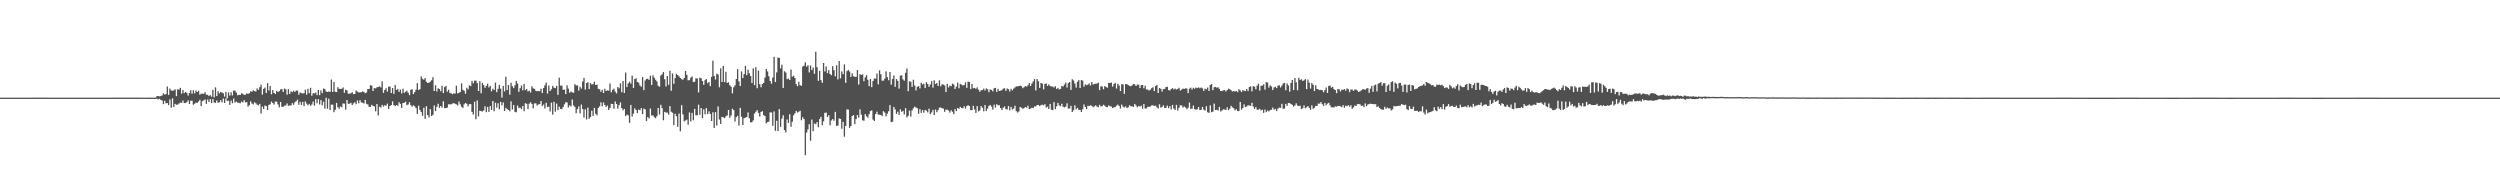 <svg xmlns="http://www.w3.org/2000/svg" width="1920" height="150"><path fill="#4f4f4f" d="M0 74.986h1v1H0zM1 74.989h1v1H1zM2 74.989h1v1H2zM3 74.989h1v1H3zM4 74.989h1v1H4zM5 74.989h1v1H5zM6 74.989h1v1H6zM7 74.986h1v1H7zM8 74.993h1v1H8zM9 74.993h1v1H9zM10 74.998h1v1H10zM11 75h1v1H11zM12 75.002h1v1H12zM13 75.005h1v1H13zM14 74.998h1v1H14zM15 74.998h1v1H15zM16 75h1v1H16zM17 74.993h1v1H17zM18 74.998h1v1H18zM19 75h1v1H19zM20 74.995h1v1H20zM21 74.989h1v1H21zM22 74.986h1v1H22zM23 74.986h1v1H23zM24 74.977h1v1H24zM25 74.975h1v1H25zM26 74.975h1v1H26zM27 74.973h1v1H27zM28 74.966h1v1H28zM29 74.963h1v1H29zM30 74.963h1v1H30zM31 74.963h1v1H31zM32 74.963h1v1H32zM33 74.968h1v1H33zM34 74.982h1v1H34zM35 74.984h1v1H35zM36 74.982h1v1H36zM37 74.989h1v1H37zM38 74.993h1v1H38zM39 74.991h1v1H39zM40 74.991h1v1H40zM41 75h1v1H41zM42 75.002h1v1H42zM43 75h1v1H43zM44 75.002h1v1H44zM45 75.005h1v1H45zM46 74.998h1v1H46zM47 74.998h1v1H47zM48 75h1v1H48zM49 74.998h1v1H49zM50 74.993h1v1H50zM51 74.993h1v1H51zM52 74.993h1v1H52zM53 74.989h1v1H53zM54 74.989h1v1H54zM55 74.991h1v1H55zM56 74.993h1v1H56zM57 74.989h1v1H57zM58 74.991h1v1H58zM59 74.993h1v1H59zM60 74.993h1v1H60zM61 74.991h1v1H61zM62 74.998h1v1H62zM63 75h1v1H63zM64 74.993h1v1H64zM65 74.993h1v1H65zM66 74.995h1v1H66zM67 74.991h1v1H67zM68 74.989h1v1H68zM69 74.989h1v1H69zM70 74.995h1v1H70zM71 74.991h1v1H71zM72 74.989h1v1H72zM73 74.993h1v1H73zM74 74.989h1v1H74zM75 74.986h1v1H75zM76 74.986h1v1H76zM77 74.986h1v1H77zM78 74.989h1v1H78zM79 74.989h1v1H79zM80 74.995h1v1H80zM81 74.998h1v1H81zM82 74.998h1v1H82zM83 74.995h1v1H83zM84 74.995h1v1H84zM85 74.991h1v1H85zM86 74.984h1v1H86zM87 74.982h1v1H87zM88 74.982h1v1H88zM89 74.975h1v1H89zM90 74.97h1v1H90zM91 74.97h1v1H91zM92 74.97h1v1H92zM93 74.963h1v1H93zM94 74.959h1v1H94zM95 74.961h1v1H95zM96 74.957h1v1H96zM97 74.959h1v1H97zM98 74.959h1v1H98zM99 74.963h1v1H99zM100 74.959h1v1H100zM101 74.959h1v1H101zM102 74.966h1v1H102zM103 74.97h1v1H103zM104 74.97h1v1H104zM105 74.973h1v1H105zM106 74.979h1v1H106zM107 74.982h1v1H107zM108 74.984h1v1H108zM109 74.993h1v1H109zM110 75.005h1v1H110zM111 75.005h1v1H111zM112 75.005h1v1H112zM113 75.009h1v1H113zM114 74.977h1v1H114zM115 74.97h1v1H115zM116 74.984h1v1H116zM117 75.002h1v1H117zM118 75.014h1v1H118zM119 75.023h1v1H119zM120 73.83h1v1.95H120zM121 73.666h1v2.719H121zM122 74.016h1v1.854H122zM123 73.757h1v2.987H123zM124 73.338h1v3.896H124zM125 71.674h1v8.297H125zM126 72.59h1v4.832H126zM127 72.258h1v7.16H127zM128 66.422h1v12.678H128zM129 72.89h1v7.842H129zM130 68.028h1v8.357H130zM131 69.408h1v13.262H131zM132 69.733h1v5.74H132zM133 69.372h1v12.728H133zM134 68.594h1v11.186H134zM135 73.819h1v6.615H135zM136 68.543h1v11.801H136zM137 68.822h1v10.677H137zM138 67.442h1v11.339H138zM139 71.864h1v7.162H139zM140 69.136h1v8.089H140zM141 71.514h1v7.716H141zM142 70.578h1v8.469H142zM143 71.31h1v7.201H143zM144 73.4h1v3.655H144zM145 71.455h1v8.439H145zM146 69.315h1v8.082H146zM147 71.992h1v5.315H147zM148 69.351h1v11.089H148zM149 71.661h1v8.006H149zM150 69.587h1v9.217H150zM151 70.656h1v8.368H151zM152 69.743h1v8.292H152zM153 72.723h1v3.969H153zM154 71.878h1v9.583H154zM155 71.949h1v5.759H155zM156 72.052h1v5.072H156zM157 70.839h1v5.518H157zM158 72.768h1v6.979H158zM159 72.746h1v3.68H159zM160 73.771h1v4.543H160zM161 73.034h1v3.159H161zM162 74.263h1v4.875H162zM163 68.941h1v7.141H163zM164 74.744h1v3.974H164zM165 67.133h1v11.907H165zM166 73.801h1v3.344H166zM167 70.038h1v8.888H167zM168 71.711h1v6.825H168zM169 70.69h1v6.276H169zM170 71.04h1v7.626H170zM171 71.679h1v4.005H171zM172 74.192h1v4.9H172zM173 70.605h1v4.962H173zM174 75.499h1v1.991H174zM175 71.033h1v6.31H175zM176 73.414h1v7.109H176zM177 70.898h1v6.354H177zM178 73.279h1v6.017H178zM179 69.509h1v6.182H179zM180 69.608h1v9.176H180zM181 71.1h1v6.878H181zM182 73.199h1v5.631H182zM183 72.736h1v6.152H183zM184 72.952h1v6.432H184zM185 71.594h1v6.411H185zM186 72.091h1v6.585H186zM187 72.929h1v3.983H187zM188 72.691h1v5.951H188zM189 71.729h1v6.709H189zM190 72.038h1v9.789H190zM191 71.647h1v9.149H191zM192 70.173h1v7.654H192zM193 70.39h1v9.133H193zM194 69.299h1v10.888H194zM195 70.013h1v8.512H195zM196 70.324h1v9.052H196zM197 67.884h1v12.486H197zM198 69.065h1v11.923H198zM199 66.957h1v12.79H199zM200 65.021h1v22.174H200zM201 72.638h1v9.206H201zM202 68.269h1v15.388H202zM203 67.275h1v13.749H203zM204 71.416h1v10.114H204zM205 63.869h1v20.552H205zM206 69.466h1v11.174H206zM207 66.096h1v13.941H207zM208 72.43h1v5.589H208zM209 69.159h1v10.007H209zM210 71.432h1v8.867H210zM211 72.178h1v5.862H211zM212 69.738h1v8.304H212zM213 70.644h1v9.581H213zM214 69.967h1v12.527H214zM215 68.653h1v9.693H215zM216 68.472h1v13.573H216zM217 70.605h1v11.465H217zM218 67.992h1v13.147H218zM219 68.665h1v12.266H219zM220 72.707h1v6.738H220zM221 68.523h1v12.664H221zM222 72.15h1v8.922H222zM223 70.097h1v10.95H223zM224 70.802h1v8.4H224zM225 69.626h1v10.867H225zM226 70.658h1v7.86H226zM227 69.546h1v8.102H227zM228 69.559h1v6.986H228zM229 72.704h1v7.791H229zM230 70.944h1v7.217H230zM231 71.548h1v9.039H231zM232 71.855h1v6.358H232zM233 71.532h1v9.902H233zM234 68.868h1v9.011H234zM235 72.652h1v6.938H235zM236 68.198h1v12.634H236zM237 71.571h1v8.242H237zM238 67.445h1v13.777H238zM239 73.528h1v6.745H239zM240 71.587h1v6.432H240zM241 71.793h1v9.348H241zM242 70.999h1v5.145H242zM243 73.061h1v6.251H243zM244 69.104h1v6.992H244zM245 73.075h1v7.13H245zM246 69.429h1v7.42H246zM247 71.51h1v9.371H247zM248 67.955h1v10.185H248zM249 68.459h1v15.017H249zM250 70.239h1v4.825H250zM251 70.658h1v12.841H251zM252 70.251h1v5.585H252zM253 70.564h1v13.9H253zM254 61.079h1v19.249H254zM255 70.626h1v9.739H255zM256 62.913h1v23.268H256zM257 70.518h1v13.832H257zM258 70.686h1v8.37H258zM259 66.953h1v15.381H259zM260 68.237h1v15.299H260zM261 68.317h1v13.474H261zM262 68.166h1v14.246H262zM263 67.181h1v12.261H263zM264 71.272h1v8.359H264zM265 68.891h1v15.333H265zM266 69.397h1v7.418H266zM267 71.944h1v7.771H267zM268 71.954h1v7.718H268zM269 71.606h1v7.356H269zM270 70.763h1v9.938H270zM271 72.219h1v7.214H271zM272 72.217h1v6.324H272zM273 69.509h1v10.453H273zM274 70.338h1v6.844H274zM275 71.013h1v8.366H275zM276 70.924h1v5.976H276zM277 70.914h1v7.732H277zM278 70.198h1v8.746H278zM279 70.66h1v8.835H279zM280 71.624h1v5.088H280zM281 71.027h1v8.705H281zM282 68.39h1v11.838H282zM283 68.317h1v13.779H283zM284 65.488h1v16.583H284zM285 65.744h1v14.797H285zM286 69.864h1v11.435H286zM287 67.637h1v14.118H287zM288 67.875h1v17.615H288zM289 67.019h1v12.861H289zM290 66.747h1v21.895H290zM291 66.3h1v15.642H291zM292 67.113h1v15.477H292zM293 62.482h1v18.102H293zM294 71.345h1v10.533H294zM295 69.09h1v11.76H295zM296 67.731h1v13.438H296zM297 70.372h1v9.21H297zM298 66.682h1v16.958H298zM299 66.426h1v14.967H299zM300 71.494h1v9.19H300zM301 67.575h1v10.284H301zM302 72.105h1v8.707H302zM303 65.341h1v16.178H303zM304 69.12h1v11.552H304zM305 68.358h1v12.918H305zM306 70.569h1v7.97H306zM307 68.793h1v10.968H307zM308 71.711h1v11.17H308zM309 68.12h1v10.97H309zM310 71.345h1v7.565H310zM311 70.482h1v7.62H311zM312 69.61h1v11.206H312zM313 71.194h1v9.02H313zM314 73.05h1v5.452H314zM315 68.912h1v11.891H315zM316 68.6h1v13.394H316zM317 72.288h1v8.599H317zM318 70.736h1v10.922H318zM319 68.859h1v14.145H319zM320 63.89h1v23.557H320zM321 69.173h1v11.987H321zM322 68.47h1v15.935H322zM323 58.699h1v27.292H323zM324 60.487h1v28.46H324zM325 61.242h1v21.522H325zM326 59.944h1v31.275H326zM327 62.805h1v18.828H327zM328 63.76h1v24.681H328zM329 63.471h1v26.738H329zM330 62.695h1v21.142H330zM331 61.636h1v27.432H331zM332 59.301h1v28.862H332zM333 69.91h1v11.094H333zM334 65.476h1v19.812H334zM335 70.223h1v11.815H335zM336 67.765h1v11.9H336zM337 68.346h1v14.454H337zM338 70.017h1v11.412H338zM339 65.824h1v16.812H339zM340 71.491h1v6.331H340zM341 66.909h1v16.116H341zM342 66h1v17.011H342zM343 70.383h1v12.321H343zM344 68.855h1v11.202H344zM345 71.331h1v8.819H345zM346 71.693h1v8.425H346zM347 72.322h1v7.219H347zM348 71.658h1v7.51H348zM349 71.901h1v7.835H349zM350 65.813h1v14.372H350zM351 71.722h1v9.325H351zM352 71.329h1v6.629H352zM353 70.644h1v9.496H353zM354 63.984h1v17.972H354zM355 68.978h1v13.898H355zM356 69.731h1v10.38H356zM357 71.981h1v7.107H357zM358 67.369h1v12.325H358zM359 68.681h1v13.012H359zM360 65.467h1v14.562H360zM361 66.142h1v13.799H361zM362 62.121h1v23.868H362zM363 63.936h1v24.072H363zM364 61.887h1v16.264H364zM365 61.926h1v29.654H365zM366 63.805h1v13.335H366zM367 69.912h1v19.474H367zM368 62.382h1v22.639H368zM369 71.638h1v13.736H369zM370 63.625h1v22.032H370zM371 65.327h1v19.524H371zM372 67.445h1v14.223H372zM373 65.936h1v20.215H373zM374 64.314h1v17.835H374zM375 67.106h1v18.858H375zM376 65.987h1v15.484H376zM377 70.09h1v14.363H377zM378 68.083h1v9.487H378zM379 69.058h1v16.393H379zM380 63.451h1v15.424H380zM381 70.768h1v11.895H381zM382 68.269h1v11.019H382zM383 65.11h1v18.746H383zM384 68.065h1v10.149H384zM385 74.938h1v6.015H385zM386 65.964h1v12.753H386zM387 70.219h1v15.033H387zM388 58.921h1v23.918H388zM389 69.161h1v14.656H389zM390 65.213h1v19.265H390zM391 72.716h1v12.781H391zM392 63.531h1v14.367H392zM393 66.222h1v17.924H393zM394 67.671h1v13.037H394zM395 65.607h1v20.236H395zM396 62.084h1v24.205H396zM397 64.105h1v16.992H397zM398 70.544h1v12.321H398zM399 67.756h1v14.949H399zM400 65.634h1v18.18H400zM401 69.305h1v12.119H401zM402 64.446h1v20.98H402zM403 69.239h1v10.027H403zM404 68.317h1v11.44H404zM405 70.251h1v13.566H405zM406 69.61h1v9.989H406zM407 71.052h1v7.505H407zM408 66.257h1v13.575H408zM409 67.82h1v15.372H409zM410 68.259h1v11.213H410zM411 69.676h1v9.657H411zM412 70.081h1v10.95H412zM413 69.866h1v10.341H413zM414 70.168h1v9.755H414zM415 68.172h1v9.382H415zM416 71.452h1v10.014H416zM417 67.637h1v12.63H417zM418 65.513h1v17.81H418zM419 63.448h1v15.489H419zM420 71.894h1v10.268H420zM421 65.714h1v16.084H421zM422 69.903h1v15.725H422zM423 68.555h1v10.295H423zM424 65.968h1v22.035H424zM425 67.378h1v10.79H425zM426 67.671h1v18.116H426zM427 65.877h1v13.674H427zM428 72.837h1v11.726H428zM429 59.658h1v22.282H429zM430 65.774h1v17.901H430zM431 65.701h1v18.185H431zM432 68.928h1v13.314H432zM433 68.809h1v11.382H433zM434 72.224h1v6.301H434zM435 65.511h1v13.177H435zM436 68.067h1v14.468H436zM437 71.237h1v9.611H437zM438 70.221h1v11.524H438zM439 70.981h1v5.404H439zM440 71.201h1v9.803H440zM441 64.616h1v17.468H441zM442 65.657h1v21.337H442zM443 65.561h1v18.24H443zM444 69.557h1v12.147H444zM445 66.676h1v20.394H445zM446 68.028h1v12.309H446zM447 62.606h1v21.163H447zM448 59.857h1v30.442H448zM449 68.779h1v15.214H449zM450 63.785h1v27.954H450zM451 63.119h1v19.499H451zM452 68.404h1v22.818H452zM453 63.771h1v26.146H453zM454 64.856h1v20.201H454zM455 64.622h1v24.422H455zM456 62.716h1v20.13H456zM457 65.282h1v22.094H457zM458 64.936h1v23.699H458zM459 68.25h1v14.667H459zM460 68.589h1v13.111H460zM461 70.432h1v8.139H461zM462 68.969h1v12.719H462zM463 71.42h1v7.292H463zM464 68.218h1v12.399H464zM465 69.873h1v12.227H465zM466 69.356h1v11.682H466zM467 69.61h1v14.862H467zM468 64.085h1v18.798H468zM469 70.848h1v8.885H469zM470 68.946h1v10.909H470zM471 68.063h1v15.436H471zM472 70.358h1v7.553H472zM473 71.725h1v8.169H473zM474 66.811h1v16.629H474zM475 67.843h1v12.9H475zM476 63.991h1v14.678H476zM477 70.825h1v12.22H477zM478 62.173h1v22.495H478zM479 71.448h1v12.225H479zM480 55.696h1v33.422H480zM481 66.893h1v21.096H481zM482 64.11h1v24.459H482zM483 62.766h1v31.605H483zM484 64.204h1v16.379H484zM485 58.113h1v31.403H485zM486 67.527h1v19.721H486zM487 60.69h1v22.486H487zM488 60.12h1v24.381H488zM489 62.981h1v23.85H489zM490 63.522h1v20.636H490zM491 65.593h1v19.073H491zM492 66.632h1v16.416H492zM493 59.184h1v28.455H493zM494 69.244h1v14.152H494zM495 61.777h1v22.252H495zM496 60.651h1v32.31H496zM497 60.443h1v29.446H497zM498 61.34h1v29.659H498zM499 58.111h1v25.232H499zM500 65.213h1v23.513H500zM501 57.832h1v30.776H501zM502 59.644h1v30.38H502zM503 61.226h1v29.533H503zM504 62.514h1v26.722H504zM505 65.842h1v17.059H505zM506 66.628h1v21.337H506zM507 58.063h1v22.442H507zM508 56.989h1v26.088H508zM509 55.234h1v37.123H509zM510 60.805h1v25.127H510zM511 66.389h1v20.064H511zM512 58.351h1v28.148H512zM513 65.142h1v22.925H513zM514 54.293h1v27.23H514zM515 69.697h1v16.1H515zM516 56.433h1v30.14H516zM517 64.348h1v31.685H517zM518 59.937h1v27.478H518zM519 56.662h1v32.602H519zM520 57.639h1v39.725H520zM521 58.678h1v28.553H521zM522 59.846h1v40.948H522zM523 60.752h1v19.968H523zM524 61.29h1v26.558H524zM525 59.862h1v33.307H525zM526 54.549h1v37.981H526zM527 57.516h1v34.324H527zM528 61.695h1v34.093H528zM529 61.56h1v24.807H529zM530 59.692h1v33.614H530zM531 58.701h1v28.009H531zM532 63.02h1v29.339H532zM533 62.741h1v20.861H533zM534 60.157h1v28.412H534zM535 60.276h1v28.295H535zM536 70.974h1v9.421H536zM537 59.69h1v28.482H537zM538 60.093h1v22.836H538zM539 62.219h1v28.489H539zM540 65.142h1v18.819H540zM541 61.594h1v26.212H541zM542 60.727h1v22.266H542zM543 63.872h1v23.749H543zM544 62.888h1v22.609H544zM545 66.151h1v21.353H545zM546 59.035h1v33.868H546zM547 46.612h1v39.627H547zM548 58.376h1v39.895H548zM549 61.1h1v24.994H549zM550 56.589h1v39.783H550zM551 57.239h1v24.481H551zM552 67.012h1v24.779H552zM553 52.471h1v42.71H553zM554 62.97h1v26.841H554zM555 50.679h1v39.407H555zM556 63.087h1v27.629H556zM557 55.161h1v34.25H557zM558 63.666h1v24.962H558zM559 63.24h1v21.227H559zM560 65.506h1v24.917H560zM561 66.584h1v22.09H561zM562 71.658h1v11.838H562zM563 67.007h1v17.567H563zM564 65.559h1v27.787H564zM565 60.69h1v29.341H565zM566 53.114h1v35.83H566zM567 62.501h1v33.9H567zM568 66.087h1v16.766H568zM569 54.838h1v34.765H569zM570 59.944h1v36.038H570zM571 56.905h1v33.939H571zM572 50.569h1v39.792H572zM573 57.724h1v32.133H573zM574 53.501h1v32.865H574zM575 56.287h1v34.571H575zM576 58.395h1v35.596H576zM577 63.67h1v30.199H577zM578 52.478h1v39.968H578zM579 65.364h1v21.886H579zM580 51.588h1v34.216H580zM581 67.765h1v16.798H581zM582 54.227h1v32.488H582zM583 64.659h1v24.88H583zM584 67.019h1v18.929H584zM585 64.487h1v20.913H585zM586 63.631h1v24.795H586zM587 59.61h1v29.549H587zM588 52.975h1v41.742H588zM589 54.815h1v38.913H589zM590 58.564h1v34.82H590zM591 62.224h1v23.973H591zM592 64.254h1v22.174H592zM593 59.596h1v37.031H593zM594 43.616h1v41.931H594zM595 62.977h1v37.471H595zM596 55.602h1v37.182H596zM597 44.197h1v56.409H597zM598 44.515h1v39.297H598zM599 52.512h1v44.894H599zM600 49.677h1v41.43H600zM601 67.536h1v20.998H601zM602 54.753h1v45.15H602zM603 55.687h1v45.997H603zM604 60.837h1v30.886H604zM605 60.287h1v34.07H605zM606 61.441h1v26.274H606zM607 53.391h1v44.008H607zM608 58.903h1v34.564H608zM609 58.138h1v30.462H609zM610 59.91h1v27.171H610zM611 64.538h1v20.584H611zM612 66.204h1v20.279H612zM613 62.764h1v23.028H613zM614 65.456h1v19.565H614zM615 65.927h1v26.448H615zM616 51.086h1v38.961H616zM617 50.533h1v40.936H617zM618 47.868h1v71.337H618zM619 51.18h1v50.662H619zM620 50.075h1v49.288H620zM621 55.607h1v39.799H621zM622 50.281h1v57.796H622zM623 53.838h1v37.983H623zM624 51.931h1v48.835H624zM625 56.687h1v38.13H625zM626 39.743h1v55.715H626zM627 51.624h1v42.117H627zM628 62.048h1v35.651H628zM629 54.394h1v37.086H629zM630 61.553h1v28.206H630zM631 63.586h1v32.632H631zM632 48.37h1v44.85H632zM633 54.888h1v31.79H633zM634 51.036h1v35.413H634zM635 56.156h1v33.671H635zM636 53.87h1v34.6H636zM637 56.85h1v39.421H637zM638 57.786h1v34.71H638zM639 50.858h1v40.561H639zM640 53.879h1v38.883H640zM641 58.624h1v27.311H641zM642 50.139h1v46.487H642zM643 60.976h1v35.519H643zM644 46.916h1v44.008H644zM645 60.191h1v31.17H645zM646 54.865h1v44.003H646zM647 56.996h1v36.576H647zM648 49.471h1v55.518H648zM649 63.609h1v33.037H649zM650 54.698h1v29.331H650zM651 53.716h1v30.458H651zM652 54.966h1v43.166H652zM653 59.072h1v37.716H653zM654 56.344h1v32.742H654zM655 58.523h1v29.835H655zM656 59.058h1v36.352H656zM657 59.015h1v32.451H657zM658 53.764h1v34.628H658zM659 64.991h1v25.319H659zM660 56.969h1v27.047H660zM661 57.603h1v30.476H661zM662 57.088h1v35.322H662zM663 62.373h1v30.341H663zM664 59.386h1v28.205H664zM665 57.758h1v31.566H665zM666 61.306h1v29.082H666zM667 66.167h1v21.465H667zM668 60.603h1v24.642H668zM669 66.941h1v17.723H669zM670 62.187h1v29.689H670zM671 60.306h1v32.566H671zM672 60.404h1v27.127H672zM673 56.486h1v29.256H673zM674 64.79h1v23.195H674zM675 54.039h1v34.095H675zM676 56.998h1v31.257H676zM677 61.97h1v27.244H677zM678 61.974h1v23.403H678zM679 60.397h1v26.059H679zM680 54.787h1v34.566H680zM681 59.301h1v28.009H681zM682 61.661h1v23.813H682zM683 55.307h1v25.452H683zM684 65.012h1v28.771H684zM685 60.729h1v32.689H685zM686 57.896h1v24.204H686zM687 66.669h1v17.333H687zM688 60.727h1v26.777H688zM689 62.153h1v23.678H689zM690 68.035h1v20.22H690zM691 58.07h1v25.946H691zM692 57.861h1v28.052H692zM693 60.967h1v24.166H693zM694 61.94h1v25.969H694zM695 55.925h1v27.166H695zM696 52.59h1v37.583H696zM697 70.026h1v18.911H697zM698 62.462h1v22.431H698zM699 62.807h1v26.757H699zM700 66.756h1v18.043H700zM701 61.249h1v21.911H701zM702 65.623h1v16.281H702zM703 69.429h1v13.095H703zM704 66.726h1v16.429H704zM705 66.124h1v21.286H705zM706 67.875h1v15.928H706zM707 63.615h1v23.101H707zM708 64.861h1v19.707H708zM709 64.27h1v22.3H709zM710 67.657h1v16.793H710zM711 63.08h1v21.959H711zM712 64.508h1v21.799H712zM713 66.662h1v16.816H713zM714 64.867h1v22.788H714zM715 62.322h1v24.07H715zM716 67.28h1v17.084H716zM717 61.713h1v26.674H717zM718 64.538h1v19.602H718zM719 63.68h1v22.502H719zM720 66.023h1v18.508H720zM721 61.709h1v20.911H721zM722 66.296h1v16.283H722zM723 64.7h1v18.43H723zM724 64.959h1v18.505H724zM725 65.646h1v20.211H725zM726 70.699h1v13.536H726zM727 64.444h1v19.847H727zM728 67.163h1v17.741H728zM729 65.73h1v20.723H729zM730 66.218h1v18.494H730zM731 64.231h1v21.621H731zM732 64.874h1v22.815H732zM733 68.362h1v15.464H733zM734 66.52h1v18.81H734zM735 63.437h1v19.551H735zM736 67.779h1v15.784H736zM737 64.407h1v17.713H737zM738 65.037h1v18.006H738zM739 65.639h1v17.505H739zM740 65.346h1v16.242H740zM741 63.201h1v20.254H741zM742 67.435h1v14.056H742zM743 62.663h1v18.121H743zM744 62.961h1v18.569H744zM745 68.401h1v16.173H745zM746 64.51h1v20.071H746zM747 67.799h1v13.456H747zM748 67.465h1v16.615H748zM749 68.266h1v18.476H749zM750 67.074h1v14.367H750zM751 68.882h1v16.679H751zM752 70.477h1v14.363H752zM753 69.347h1v12.106H753zM754 69.177h1v13.619H754zM755 68.056h1v17.425H755zM756 69.502h1v11.138H756zM757 67.884h1v17.421H757zM758 68.564h1v14.8H758zM759 70.805h1v10.51H759zM760 68.651h1v11.927H760zM761 69.09h1v12.76H761zM762 70.182h1v13.996H762zM763 67.809h1v12.575H763zM764 67.493h1v15.086H764zM765 70.621h1v9.416H765zM766 68.227h1v12.673H766zM767 69.901h1v10.918H767zM768 69.624h1v13.312H768zM769 69.152h1v15.383H769zM770 68.033h1v14.633H770zM771 67.779h1v14.003H771zM772 69.756h1v14.017H772zM773 67.932h1v16.116H773zM774 68.484h1v12.916H774zM775 70.264h1v14.456H775zM776 68.202h1v13.912H776zM777 69.408h1v14.733H777zM778 68.063h1v15.356H778zM779 67.191h1v14.024H779zM780 66.305h1v19.068H780zM781 66.33h1v20.092H781zM782 66.046h1v19.547H782zM783 65.858h1v16.285H783zM784 66.17h1v16.645H784zM785 67.719h1v15.766H785zM786 66.971h1v16.072H786zM787 66.032h1v16.162H787zM788 66.584h1v16.132H788zM789 65.469h1v15.681H789zM790 63.808h1v19.959H790zM791 66.055h1v17.331H791zM792 64.133h1v18.553H792zM793 62.576h1v20.462H793zM794 60.759h1v21.012H794zM795 69.424h1v12.358H795zM796 60.679h1v19.97H796zM797 62.363h1v18.228H797zM798 67.554h1v14.028H798zM799 63.732h1v16.992H799zM800 64.254h1v16.132H800zM801 68.598h1v12.298H801zM802 64.517h1v15.525H802zM803 64.057h1v18.601H803zM804 66.069h1v15.834H804zM805 64.812h1v18.904H805zM806 65.982h1v13.85H806zM807 66.504h1v17.773H807zM808 66.433h1v18.167H808zM809 67.232h1v11.254H809zM810 66.195h1v17.67H810zM811 68.324h1v13.344H811zM812 67.493h1v11.524H812zM813 68.717h1v12.209H813zM814 68.179h1v13.458H814zM815 66.026h1v13.717H815zM816 66.515h1v15.447H816zM817 64.902h1v17.56H817zM818 63.451h1v18.448H818zM819 67.227h1v12.147H819zM820 63.858h1v19.542H820zM821 62.991h1v20.359H821zM822 68.999h1v12.243H822zM823 60.901h1v25.134H823zM824 61.777h1v22.98H824zM825 64.215h1v16.647H825zM826 67.3h1v16.606H826zM827 62.755h1v20.075H827zM828 61.503h1v22.815H828zM829 67.575h1v16.851H829zM830 61.512h1v24.486H830zM831 61.913h1v21.98H831zM832 66.55h1v13.69H832zM833 64.76h1v17.43H833zM834 65.417h1v18.421H834zM835 65.048h1v16.207H835zM836 64.062h1v17.327H836zM837 65.68h1v15.111H837zM838 62.97h1v18.352H838zM839 64.831h1v17.533H839zM840 64.593h1v17.098H840zM841 64.265h1v16.617H841zM842 64.167h1v17.695H842zM843 63.462h1v18.876H843zM844 69.234h1v11.279H844zM845 66.238h1v15.427H845zM846 66.415h1v15.125H846zM847 68.564h1v11.886H847zM848 66.096h1v15.12H848zM849 66.836h1v15.283H849zM850 67.451h1v14.802H850zM851 63.629h1v17.294H851zM852 63.76h1v17.876H852zM853 63.371h1v18.45H853zM854 66.525h1v16.468H854zM855 64.572h1v17.887H855zM856 63.595h1v18.654H856zM857 68.003h1v13.152H857zM858 64.293h1v16.059H858zM859 65.733h1v15.651H859zM860 69.864h1v13.42H860zM861 64.677h1v15.656H861zM862 64.835h1v17.077H862zM863 72.022h1v10.501H863zM864 64.538h1v17.182H864zM865 64.634h1v18.395H865zM866 65.311h1v17.018H866zM867 66.021h1v14.781H867zM868 66.209h1v15.402H868zM869 65.522h1v16.132H869zM870 64.501h1v17.551H870zM871 64.877h1v14.928H871zM872 66.053h1v14.999H872zM873 64.911h1v17.496H873zM874 65.03h1v16.365H874zM875 67.509h1v14.356H875zM876 65.396h1v15.747H876zM877 65.295h1v18.206H877zM878 67.813h1v12.048H878zM879 65.826h1v17.501H879zM880 68.655h1v14.617H880zM881 68.822h1v13.193H881zM882 69.509h1v12.497H882zM883 68.855h1v12.902H883zM884 67.738h1v13.232H884zM885 67.033h1v13.868H885zM886 69.997h1v11.415H886zM887 66.078h1v15.074H887zM888 65.208h1v17.203H888zM889 71.432h1v11.9H889zM890 67.6h1v12.545H890zM891 68.195h1v14.491H891zM892 70.285h1v11.824H892zM893 68.394h1v12.504H893zM894 68.269h1v14.626H894zM895 66.87h1v15.912H895zM896 66.607h1v14.504H896zM897 69.283h1v13.82H897zM898 69.489h1v11.991H898zM899 68.33h1v15.681H899zM900 67.673h1v12.907H900zM901 68.637h1v14.765H901zM902 67.996h1v16.411H902zM903 68.777h1v11.772H903zM904 68.278h1v16.645H904zM905 67.442h1v15.344H905zM906 69.587h1v11.277H906zM907 68.797h1v12.181H907zM908 68.024h1v14.617H908zM909 68.317h1v13.445H909zM910 67.783h1v14.813H910zM911 68.044h1v15.782H911zM912 71.468h1v11.284H912zM913 68.074h1v10.684H913zM914 67.346h1v16.196H914zM915 68.813h1v14.665H915zM916 67.403h1v13.658H916zM917 68.136h1v15.658H917zM918 67.2h1v17.029H918zM919 67.641h1v16.258H919zM920 67.078h1v15.042H920zM921 67.811h1v16.738H921zM922 67.156h1v17.231H922zM923 67.847h1v14.273H923zM924 69.814h1v14.381H924zM925 68.076h1v16.901H925zM926 68.566h1v13.046H926zM927 67.213h1v19.025H927zM928 69.823h1v16.839H928zM929 65.22h1v15.747H929zM930 64.639h1v21.529H930zM931 69.285h1v16.427H931zM932 67.037h1v12.518H932zM933 66.749h1v17.734H933zM934 67.403h1v16.887H934zM935 67.005h1v17.899H935zM936 68.239h1v13.88H936zM937 69.88h1v15.715H937zM938 69.93h1v14.903H938zM939 69.374h1v14.521H939zM940 69.225h1v14.823H940zM941 70.28h1v14.225H941zM942 69.173h1v13.255H942zM943 68.104h1v16.475H943zM944 68.504h1v14.937H944zM945 69.305h1v11.93H945zM946 70.315h1v12.131H946zM947 69.937h1v13.223H947zM948 70.313h1v14.399H948zM949 69.814h1v14.058H949zM950 70.8h1v14.562H950zM951 68.534h1v16.745H951zM952 69.438h1v8.83H952zM953 70.686h1v13.562H953zM954 69.186h1v13.74H954zM955 69.745h1v10.455H955zM956 69.994h1v12.184H956zM957 68.321h1v13.383H957zM958 70.01h1v10.854H958zM959 66.854h1v14.15H959zM960 66.323h1v14.976H960zM961 70.134h1v8.814H961zM962 66.261h1v15.571H962zM963 66.502h1v17.107H963zM964 68.566h1v13.715H964zM965 65.744h1v18.551H965zM966 64.277h1v19.924H966zM967 69.582h1v13.99H967zM968 65.9h1v18.954H968zM969 65.744h1v18.51H969zM970 64.693h1v21.998H970zM971 68.811h1v15.349H971zM972 63.025h1v23.078H972zM973 63.455h1v21.447H973zM974 67.296h1v18.311H974zM975 65.515h1v19.064H975zM976 66.412h1v17.865H976zM977 69.152h1v13.486H977zM978 67.156h1v17.128H978zM979 66.575h1v17.05H979zM980 67.687h1v17.631H980zM981 65.781h1v17.672H981zM982 65.499h1v17.164H982zM983 67.188h1v15.663H983zM984 65.73h1v14.01H984zM985 64.103h1v19.439H985zM986 63.666h1v19.712H986zM987 69.342h1v10.421H987zM988 64.046h1v17.283H988zM989 65.648h1v13.438H989zM990 70.342h1v8.883H990zM991 63.746h1v16.161H991zM992 61.462h1v19.064H992zM993 69.147h1v12.703H993zM994 59.912h1v21.163H994zM995 63.238h1v16.102H995zM996 69.303h1v11.806H996zM997 59.708h1v21.815H997zM998 61.414h1v19.762H998zM999 60.869h1v22.907H999zM1000 62.201h1v20.968H1000zM1001 61.654h1v19.295H1001zM1002 60.793h1v22.399H1002zM1003 68.465h1v13.98H1003zM1004 61.022h1v20.444H1004zM1005 63.467h1v19.387H1005zM1006 68.037h1v16.297H1006zM1007 63.783h1v17.226H1007zM1008 65.147h1v18.43H1008zM1009 69.923h1v12.829H1009zM1010 65.552h1v15.788H1010zM1011 68.362h1v13.001H1011zM1012 68.676h1v10.838H1012zM1013 69.209h1v10.412H1013zM1014 68.985h1v9.425H1014zM1015 69.315h1v10.698H1015zM1016 70.898h1v10.421H1016zM1017 69.273h1v9.78H1017zM1018 67.22h1v13.616H1018zM1019 71.354h1v8.286H1019zM1020 65.975h1v13.017H1020zM1021 65.705h1v15.186H1021zM1022 67.346h1v15.054H1022zM1023 66.689h1v15.8H1023zM1024 68.493h1v14.015H1024zM1025 69.141h1v12.589H1025zM1026 71.514h1v10.41H1026zM1027 68.413h1v12.955H1027zM1028 68.669h1v12.669H1028zM1029 70.228h1v11.412H1029zM1030 68.818h1v13.516H1030zM1031 69.079h1v11.678H1031zM1032 68.351h1v14.445H1032zM1033 69.667h1v11.543H1033zM1034 67.914h1v13.678H1034zM1035 68.557h1v12.188H1035zM1036 70.805h1v11.067H1036zM1037 68.818h1v12.01H1037zM1038 68.802h1v14.779H1038zM1039 69.841h1v12.687H1039zM1040 68.738h1v12.271H1040zM1041 68.74h1v12.639H1041zM1042 69.653h1v10.394H1042zM1043 70.649h1v9.181H1043zM1044 70.104h1v10.043H1044zM1045 69.386h1v11.925H1045zM1046 68.589h1v12.49H1046zM1047 68.447h1v13.825H1047zM1048 69.035h1v10.362H1048zM1049 67.976h1v13.642H1049zM1050 67.662h1v12.639H1050zM1051 71.278h1v8.65H1051zM1052 68.049h1v11.495H1052zM1053 65.971h1v13.893H1053zM1054 70.532h1v9.377H1054zM1055 65.54h1v14.463H1055zM1056 64.989h1v15.061H1056zM1057 70.175h1v11.991H1057zM1058 64.272h1v17.317H1058zM1059 63.847h1v19.123H1059zM1060 62.986h1v20.796H1060zM1061 65.781h1v18.505H1061zM1062 63.879h1v20.387H1062zM1063 63.892h1v18.155H1063zM1064 70.654h1v12.971H1064zM1065 65.861h1v16.699H1065zM1066 64.851h1v18.352H1066zM1067 69.667h1v13.532H1067zM1068 63.029h1v21.82H1068zM1069 62.393h1v21.641H1069zM1070 70.555h1v11.016H1070zM1071 63.448h1v18.089H1071zM1072 64.348h1v17.258H1072zM1073 67.866h1v13.532H1073zM1074 63.865h1v17.402H1074zM1075 63.661h1v17.427H1075zM1076 65.694h1v14.147H1076zM1077 70.583h1v9.84H1077zM1078 65.034h1v15.734H1078zM1079 64.904h1v15.468H1079zM1080 71.011h1v12.795H1080zM1081 65.293h1v19.341H1081zM1082 64.909h1v16.578H1082zM1083 69.843h1v13.793H1083zM1084 65.282h1v18.43H1084zM1085 65.746h1v16.157H1085zM1086 68.63h1v16.548H1086zM1087 68.193h1v16.947H1087zM1088 67.907h1v17.173H1088zM1089 66.792h1v19.27H1089zM1090 66.211h1v19.133H1090zM1091 65.936h1v19.613H1091zM1092 65.522h1v16.15H1092zM1093 64.442h1v22.016H1093zM1094 65.847h1v22.106H1094zM1095 62.954h1v21.211H1095zM1096 63.547h1v23.52H1096zM1097 64.021h1v22.257H1097zM1098 64.764h1v21.362H1098zM1099 65.549h1v20.126H1099zM1100 65.295h1v19.876H1100zM1101 66.474h1v15.834H1101zM1102 66.605h1v18.077H1102zM1103 64.966h1v20.492H1103zM1104 65.215h1v16.715H1104zM1105 65.034h1v18.503H1105zM1106 65.499h1v16.706H1106zM1107 65.053h1v18.83H1107zM1108 66.133h1v13.848H1108zM1109 67.653h1v16.455H1109zM1110 67.046h1v14.935H1110zM1111 67.287h1v14.241H1111zM1112 68.225h1v11.675H1112zM1113 65.179h1v16.683H1113zM1114 66.305h1v15.143H1114zM1115 67.818h1v13.371H1115zM1116 67.115h1v14.992H1116zM1117 68.099h1v14.058H1117zM1118 66.099h1v14.932H1118zM1119 64.682h1v18.249H1119zM1120 69.44h1v13.724H1120zM1121 65.712h1v14.694H1121zM1122 66.534h1v15.837H1122zM1123 67.026h1v15.145H1123zM1124 66.801h1v15.118H1124zM1125 65.192h1v16.493H1125zM1126 64.474h1v18.006H1126zM1127 69.212h1v11.524H1127zM1128 64.151h1v18.254H1128zM1129 64.499h1v17.171H1129zM1130 67.735h1v14.759H1130zM1131 65.282h1v14.47H1131zM1132 63.881h1v17.956H1132zM1133 69.125h1v11.955H1133zM1134 63.469h1v17.473H1134zM1135 63.526h1v16.846H1135zM1136 68.992h1v11.742H1136zM1137 65.154h1v13.591H1137zM1138 65.099h1v16.386H1138zM1139 65.346h1v15.452H1139zM1140 65.877h1v14.294H1140zM1141 66.048h1v14.232H1141zM1142 66.63h1v14.804H1142zM1143 70.118h1v11.131H1143zM1144 68.413h1v8.315H1144zM1145 70.532h1v9.316H1145zM1146 72.121h1v6.887H1146zM1147 70.253h1v6.333H1147zM1148 69.704h1v8.485H1148zM1149 73.286h1v4.429H1149zM1150 70.404h1v6.434H1150zM1151 69.601h1v10.268H1151zM1152 69.525h1v11.474H1152zM1153 70.624h1v8.622H1153zM1154 68.724h1v11.156H1154zM1155 67.545h1v14.179H1155zM1156 71.423h1v10.593H1156zM1157 67.062h1v13.417H1157zM1158 67.561h1v14.42H1158zM1159 69.553h1v13.003H1159zM1160 68.008h1v12.282H1160zM1161 68.188h1v15.409H1161zM1162 69.26h1v14.642H1162zM1163 67.207h1v11.714H1163zM1164 65.87h1v17.322H1164zM1165 69.273h1v13.806H1165zM1166 66.538h1v16.411H1166zM1167 67.481h1v15.562H1167zM1168 68.637h1v13.532H1168zM1169 69.653h1v13.358H1169zM1170 69.456h1v10.483H1170zM1171 67.641h1v13.557H1171zM1172 70.562h1v10.735H1172zM1173 67.561h1v13.387H1173zM1174 68.447h1v11.737H1174zM1175 70.736h1v10.428H1175zM1176 69.539h1v11.543H1176zM1177 70.713h1v9.773H1177zM1178 71.114h1v9.13H1178zM1179 70.827h1v9.824H1179zM1180 70.976h1v7.837H1180zM1181 71.384h1v7.734H1181zM1182 71.587h1v7.487H1182zM1183 70.846h1v7.736H1183zM1184 69.994h1v9.673H1184zM1185 69.216h1v11.316H1185zM1186 68.353h1v10.38H1186zM1187 68.367h1v13.227H1187zM1188 68.887h1v13.422H1188zM1189 68.861h1v10.611H1189zM1190 69.152h1v13.761H1190zM1191 68.2h1v15.157H1191zM1192 67.836h1v16.686H1192zM1193 67.266h1v17.379H1193zM1194 68.026h1v16.07H1194zM1195 69.196h1v14.081H1195zM1196 70.079h1v7.226H1196zM1197 68.438h1v15.036H1197zM1198 69.106h1v15.326H1198zM1199 67.424h1v10.449H1199zM1200 65.641h1v18.862H1200zM1201 69.328h1v14.312H1201zM1202 66.062h1v11.959H1202zM1203 66.785h1v15.88H1203zM1204 67.506h1v14.173H1204zM1205 68.763h1v9.384H1205zM1206 66.275h1v14.694H1206zM1207 66.401h1v13.401H1207zM1208 70.773h1v11.032H1208zM1209 66.204h1v14.99H1209zM1210 67.275h1v15.434H1210zM1211 70.287h1v12.097H1211zM1212 67.278h1v11.733H1212zM1213 66.932h1v14.001H1213zM1214 70.619h1v11.046H1214zM1215 66.403h1v12.847H1215zM1216 66.721h1v15.125H1216zM1217 66.623h1v14.96H1217zM1218 66.717h1v11.536H1218zM1219 66.378h1v14.324H1219zM1220 64.989h1v14.82H1220zM1221 71.379h1v8.727H1221zM1222 63.215h1v17.512H1222zM1223 63.153h1v17.594H1223zM1224 71.008h1v9.627H1224zM1225 63.322h1v17.265H1225zM1226 63.567h1v16.129H1226zM1227 70.287h1v11.044H1227zM1228 63.922h1v17.361H1228zM1229 64.362h1v16.262H1229zM1230 71.159h1v10.412H1230zM1231 65.105h1v15.635H1231zM1232 66.257h1v15.18H1232zM1233 67.488h1v13.859H1233zM1234 70.548h1v10.35H1234zM1235 68.378h1v12.889H1235zM1236 68.136h1v12.715H1236zM1237 71.313h1v9.018H1237zM1238 68.01h1v9.73H1238zM1239 68.52h1v12.596H1239zM1240 72.283h1v7.816H1240zM1241 70.72h1v5.372H1241zM1242 70.578h1v9.171H1242zM1243 73.302h1v5.434H1243zM1244 70.754h1v5.869H1244zM1245 70.773h1v8.888H1245zM1246 72.066h1v8.677H1246zM1247 72.013h1v5.667H1247zM1248 71.899h1v8.299H1248zM1249 72.121h1v7.32H1249zM1250 73.171h1v5.127H1250zM1251 72.636h1v5.177H1251zM1252 72.919h1v5.008H1252zM1253 72.771h1v5.189H1253zM1254 72.34h1v3.841H1254zM1255 71.828h1v5.967H1255zM1256 71.734h1v6.125H1256zM1257 72.157h1v5.331H1257zM1258 71.713h1v6.049H1258zM1259 71.695h1v5.589H1259zM1260 72.702h1v5.303H1260zM1261 71.935h1v4.234H1261zM1262 71.8h1v5.406H1262zM1263 72.301h1v4.376H1263zM1264 72.404h1v4.539H1264zM1265 72.437h1v4.717H1265zM1266 73.208h1v4.067H1266zM1267 71.951h1v5.129H1267zM1268 71.496h1v5.729H1268zM1269 71.697h1v5.651H1269zM1270 71.789h1v5.521H1270zM1271 72.098h1v4.871H1271zM1272 72.913h1v3.983H1272zM1273 73.453h1v2.9H1273zM1274 73.402h1v2.779H1274zM1275 73.061h1v2.948H1275zM1276 73.105h1v3.504H1276zM1277 72.72h1v3.939H1277zM1278 73.304h1v3.133H1278zM1279 73.805h1v2.705H1279zM1280 73.219h1v3.236H1280zM1281 73.629h1v2.84H1281zM1282 73.302h1v3.003H1282zM1283 73.995h1v1.916H1283zM1284 73.352h1v2.506H1284zM1285 73.448h1v2.399H1285zM1286 73.901h1v2.291H1286zM1287 73.421h1v2.515H1287zM1288 73.185h1v2.417H1288zM1289 73.757h1v2.309H1289zM1290 73.51h1v2.087H1290zM1291 73.716h1v2.234H1291zM1292 74.329h1v1.275H1292zM1293 73.448h1v2.856H1293zM1294 73.489h1v3.083H1294zM1295 73.979h1v1.852H1295zM1296 73.856h1v2.238H1296zM1297 74.144h1v1.577H1297zM1298 74.068h1v1.632H1298zM1299 74.181h1v1.881H1299zM1300 73.92h1v2.103H1300zM1301 74.24h1v1.884H1301zM1302 74.165h1v1.932H1302zM1303 74.458h1v1.451H1303zM1304 74.066h1v1.733H1304zM1305 74.29h1v1.069H1305zM1306 74.341h1v1.403H1306zM1307 74.32h1v1.52H1307zM1308 74.242h1v1.032H1308zM1309 74.139h1v1.653H1309zM1310 74.3h1v1.362H1310zM1311 74.345h1v1.035H1311zM1312 74.293h1v1.268H1312zM1313 74.455h1v1H1313zM1314 74.439h1v1H1314zM1315 74.368h1v1.014H1315zM1316 74.403h1v1.076H1316zM1317 74.448h1v1.035H1317zM1318 74.515h1v1H1318zM1319 74.409h1v1H1319zM1320 74.492h1v1H1320zM1321 74.389h1v1.03H1321zM1322 74.29h1v1H1322zM1323 74.494h1v1H1323zM1324 74.558h1v1H1324zM1325 74.618h1v1H1325zM1326 74.474h1v1H1326zM1327 74.597h1v1H1327zM1328 74.577h1v1H1328zM1329 74.522h1v1H1329zM1330 74.641h1v1H1330zM1331 74.57h1v1H1331zM1332 74.588h1v1H1332zM1333 74.693h1v1H1333zM1334 74.467h1v1H1334zM1335 74.563h1v1H1335zM1336 74.556h1v1H1336zM1337 74.558h1v1H1337zM1338 74.709h1v1H1338zM1339 74.629h1v1H1339zM1340 74.597h1v1H1340zM1341 74.538h1v1H1341zM1342 74.648h1v1H1342zM1343 74.744h1v1H1343zM1344 74.625h1v1H1344zM1345 74.652h1v1H1345zM1346 74.698h1v1H1346zM1347 74.675h1v1H1347zM1348 74.618h1v1H1348zM1349 74.698h1v1H1349zM1350 74.778h1v1H1350zM1351 74.739h1v1H1351zM1352 74.789h1v1H1352zM1353 74.698h1v1H1353zM1354 74.746h1v1H1354zM1355 74.734h1v1H1355zM1356 74.819h1v1H1356zM1357 74.867h1v1H1357zM1358 74.803h1v1H1358zM1359 74.792h1v1H1359zM1360 74.787h1v1H1360zM1361 74.718h1v1H1361zM1362 74.776h1v1H1362zM1363 74.833h1v1H1363zM1364 74.858h1v1H1364zM1365 74.828h1v1H1365zM1366 74.805h1v1H1366zM1367 74.817h1v1H1367zM1368 74.815h1v1H1368zM1369 74.799h1v1H1369zM1370 74.851h1v1H1370zM1371 74.803h1v1H1371zM1372 74.828h1v1H1372zM1373 74.858h1v1H1373zM1374 74.874h1v1H1374zM1375 74.849h1v1H1375zM1376 74.874h1v1H1376zM1377 74.801h1v1H1377zM1378 74.812h1v1H1378zM1379 74.897h1v1H1379zM1380 74.867h1v1H1380zM1381 74.886h1v1H1381zM1382 74.897h1v1H1382zM1383 74.936h1v1H1383zM1384 74.801h1v1H1384zM1385 74.872h1v1H1385zM1386 74.94h1v1H1386zM1387 74.92h1v1H1387zM1388 74.922h1v1H1388zM1389 74.931h1v1H1389zM1390 74.908h1v1H1390zM1391 74.892h1v1H1391zM1392 74.936h1v1H1392zM1393 74.938h1v1H1393zM1394 74.911h1v1H1394zM1395 74.922h1v1H1395zM1396 74.931h1v1H1396zM1397 74.904h1v1H1397zM1398 74.881h1v1H1398zM1399 74.934h1v1H1399zM1400 74.936h1v1H1400zM1401 74.931h1v1H1401zM1402 74.938h1v1H1402zM1403 74.943h1v1H1403zM1404 74.908h1v1H1404zM1405 74.936h1v1H1405zM1406 74.934h1v1H1406zM1407 74.936h1v1H1407zM1408 74.938h1v1H1408zM1409 74.924h1v1H1409zM1410 74.918h1v1H1410zM1411 74.931h1v1H1411zM1412 74.899h1v1H1412zM1413 74.922h1v1H1413zM1414 74.936h1v1H1414zM1415 74.924h1v1H1415zM1416 74.902h1v1H1416zM1417 74.904h1v1H1417zM1418 74.902h1v1H1418zM1419 74.908h1v1H1419zM1420 74.892h1v1H1420zM1421 74.879h1v1H1421zM1422 74.918h1v1H1422zM1423 74.904h1v1H1423zM1424 74.908h1v1H1424zM1425 74.904h1v1H1425zM1426 74.911h1v1H1426zM1427 74.908h1v1H1427zM1428 74.906h1v1H1428zM1429 74.908h1v1H1429zM1430 74.931h1v1H1430zM1431 74.908h1v1H1431zM1432 74.899h1v1H1432zM1433 74.92h1v1H1433zM1434 74.904h1v1H1434zM1435 74.908h1v1H1435zM1436 74.879h1v1H1436zM1437 74.879h1v1H1437zM1438 74.92h1v1H1438zM1439 74.918h1v1H1439zM1440 74.952h1v1H1440zM1441 74.929h1v1H1441zM1442 74.966h1v1H1442zM1443 74.961h1v1H1443zM1444 74.95h1v1H1444zM1445 74.94h1v1H1445zM1446 74.952h1v1H1446zM1447 74.97h1v1H1447zM1448 74.975h1v1H1448zM1449 74.977h1v1H1449zM1450 74.979h1v1H1450zM1451 74.952h1v1H1451zM1452 74.982h1v1H1452zM1453 74.975h1v1H1453zM1454 74.975h1v1H1454zM1455 74.998h1v1H1455zM1456 74.984h1v1H1456zM1457 75.002h1v1H1457zM1458 75.005h1v1H1458zM1459 74.986h1v1H1459zM1460 75.011h1v1H1460zM1461 75.009h1v1H1461zM1462 75.005h1v1H1462zM1463 74.975h1v1H1463zM1464 74.984h1v1H1464zM1465 74.975h1v1H1465zM1466 74.957h1v1H1466zM1467 74.966h1v1H1467zM1468 74.984h1v1H1468zM1469 74.959h1v1H1469zM1470 74.957h1v1H1470zM1471 74.973h1v1H1471zM1472 74.968h1v1H1472zM1473 74.945h1v1H1473zM1474 74.943h1v1H1474zM1475 74.95h1v1H1475zM1476 74.945h1v1H1476zM1477 74.954h1v1H1477zM1478 74.982h1v1H1478zM1479 74.991h1v1H1479zM1480 74.966h1v1H1480zM1481 74.966h1v1H1481zM1482 74.973h1v1H1482zM1483 74.954h1v1H1483zM1484 74.952h1v1H1484zM1485 74.959h1v1H1485zM1486 74.959h1v1H1486zM1487 74.959h1v1H1487zM1488 74.952h1v1H1488zM1489 74.97h1v1H1489zM1490 74.957h1v1H1490zM1491 74.952h1v1H1491zM1492 74.943h1v1H1492zM1493 74.952h1v1H1493zM1494 74.95h1v1H1494zM1495 74.954h1v1H1495zM1496 74.968h1v1H1496zM1497 74.957h1v1H1497zM1498 74.957h1v1H1498zM1499 74.959h1v1H1499zM1500 74.963h1v1H1500zM1501 74.966h1v1H1501zM1502 74.975h1v1H1502zM1503 74.979h1v1H1503zM1504 74.982h1v1H1504zM1505 74.989h1v1H1505zM1506 75h1v1H1506zM1507 75.002h1v1H1507zM1508 75.005h1v1H1508zM1509 75.009h1v1H1509zM1510 75.011h1v1H1510zM1511 75.007h1v1H1511zM1512 75.009h1v1H1512zM1513 75.007h1v1H1513zM1514 75.005h1v1H1514zM1515 75.002h1v1H1515zM1516 75h1v1H1516zM1517 74.993h1v1H1517zM1518 74.986h1v1H1518zM1519 74.984h1v1H1519zM1520 74.986h1v1H1520zM1521 74.984h1v1H1521zM1522 74.977h1v1H1522zM1523 74.982h1v1H1523zM1524 74.982h1v1H1524zM1525 74.975h1v1H1525zM1526 74.973h1v1H1526zM1527 74.973h1v1H1527zM1528 74.973h1v1H1528zM1529 74.968h1v1H1529zM1530 74.968h1v1H1530zM1531 74.97h1v1H1531zM1532 74.97h1v1H1532zM1533 74.97h1v1H1533zM1534 74.97h1v1H1534zM1535 74.982h1v1H1535zM1536 74.982h1v1H1536zM1537 74.986h1v1H1537zM1538 74.995h1v1H1538zM1539 75h1v1H1539zM1540 74.998h1v1H1540zM1541 75h1v1H1541zM1542 75.002h1v1H1542zM1543 75h1v1H1543zM1544 74.998h1v1H1544zM1545 75.002h1v1H1545zM1546 74.995h1v1H1546zM1547 74.995h1v1H1547zM1548 74.993h1v1H1548zM1549 74.998h1v1H1549zM1550 74.993h1v1H1550zM1551 74.991h1v1H1551zM1552 74.993h1v1H1552zM1553 74.993h1v1H1553zM1554 74.989h1v1H1554zM1555 74.989h1v1H1555zM1556 74.989h1v1H1556zM1557 74.989h1v1H1557zM1558 74.986h1v1H1558zM1559 74.986h1v1H1559zM1560 74.991h1v1H1560zM1561 74.989h1v1H1561zM1562 74.986h1v1H1562zM1563 74.989h1v1H1563zM1564 74.989h1v1H1564zM1565 74.984h1v1H1565zM1566 74.984h1v1H1566zM1567 74.986h1v1H1567zM1568 74.984h1v1H1568zM1569 74.984h1v1H1569zM1570 74.986h1v1H1570zM1571 74.989h1v1H1571zM1572 74.986h1v1H1572zM1573 74.986h1v1H1573zM1574 74.991h1v1H1574zM1575 74.989h1v1H1575zM1576 74.986h1v1H1576zM1577 74.986h1v1H1577zM1578 74.989h1v1H1578zM1579 74.986h1v1H1579zM1580 74.982h1v1H1580zM1581 74.982h1v1H1581zM1582 74.982h1v1H1582zM1583 74.975h1v1H1583zM1584 74.975h1v1H1584zM1585 74.975h1v1H1585zM1586 74.975h1v1H1586zM1587 74.973h1v1H1587zM1588 74.975h1v1H1588zM1589 74.984h1v1H1589zM1590 74.982h1v1H1590zM1591 74.982h1v1H1591zM1592 74.984h1v1H1592zM1593 74.984h1v1H1593zM1594 74.982h1v1H1594zM1595 74.984h1v1H1595zM1596 74.986h1v1H1596zM1597 74.986h1v1H1597zM1598 74.986h1v1H1598zM1599 74.993h1v1H1599zM1600 75h1v1H1600zM1601 74.998h1v1H1601zM1602 75.002h1v1H1602zM1603 75.011h1v1H1603zM1604 75.016h1v1H1604zM1605 75.018h1v1H1605zM1606 75.023h1v1H1606zM1607 75.03h1v1H1607zM1608 75.027h1v1H1608zM1609 75.025h1v1H1609zM1610 75.025h1v1H1610zM1611 75.03h1v1H1611zM1612 75.021h1v1H1612zM1613 75.023h1v1H1613zM1614 75.023h1v1H1614zM1615 75.016h1v1H1615zM1616 75.014h1v1H1616zM1617 75.016h1v1H1617zM1618 75.014h1v1H1618zM1619 75.009h1v1H1619zM1620 75.009h1v1H1620zM1621 75.014h1v1H1621zM1622 75.011h1v1H1622zM1623 75.007h1v1H1623zM1624 75.005h1v1H1624zM1625 75.009h1v1H1625zM1626 75h1v1H1626zM1627 74.991h1v1H1627zM1628 74.989h1v1H1628zM1629 74.982h1v1H1629zM1630 74.975h1v1H1630zM1631 74.973h1v1H1631zM1632 74.973h1v1H1632zM1633 74.968h1v1H1633zM1634 74.966h1v1H1634zM1635 74.968h1v1H1635zM1636 74.968h1v1H1636zM1637 74.97h1v1H1637zM1638 74.973h1v1H1638zM1639 74.979h1v1H1639zM1640 74.982h1v1H1640zM1641 74.982h1v1H1641zM1642 74.984h1v1H1642zM1643 74.984h1v1H1643zM1644 74.984h1v1H1644zM1645 74.986h1v1H1645zM1646 74.989h1v1H1646zM1647 74.989h1v1H1647zM1648 74.984h1v1H1648zM1649 74.986h1v1H1649zM1650 74.989h1v1H1650zM1651 74.989h1v1H1651zM1652 74.989h1v1H1652zM1653 74.991h1v1H1653zM1654 74.993h1v1H1654zM1655 74.986h1v1H1655zM1656 74.993h1v1H1656zM1657 74.998h1v1H1657zM1658 75h1v1H1658zM1659 74.998h1v1H1659zM1660 74.998h1v1H1660zM1661 75.005h1v1H1661zM1662 75.005h1v1H1662zM1663 75.005h1v1H1663zM1664 75.011h1v1H1664zM1665 75.016h1v1H1665zM1666 75.018h1v1H1666zM1667 75.018h1v1H1667zM1668 75.021h1v1H1668zM1669 75.018h1v1H1669zM1670 75.014h1v1H1670zM1671 75.011h1v1H1671zM1672 75.016h1v1H1672zM1673 75.005h1v1H1673zM1674 75.005h1v1H1674zM1675 75.002h1v1H1675zM1676 75h1v1H1676zM1677 74.993h1v1H1677zM1678 74.991h1v1H1678zM1679 74.995h1v1H1679zM1680 74.989h1v1H1680zM1681 74.989h1v1H1681zM1682 74.989h1v1H1682zM1683 74.984h1v1H1683zM1684 74.973h1v1H1684zM1685 74.97h1v1H1685zM1686 74.966h1v1H1686zM1687 74.959h1v1H1687zM1688 74.957h1v1H1688zM1689 74.959h1v1H1689zM1690 74.966h1v1H1690zM1691 74.966h1v1H1691zM1692 74.968h1v1H1692zM1693 74.973h1v1H1693zM1694 74.97h1v1H1694zM1695 74.966h1v1H1695zM1696 74.968h1v1H1696zM1697 74.97h1v1H1697zM1698 74.97h1v1H1698zM1699 74.97h1v1H1699zM1700 74.977h1v1H1700zM1701 74.982h1v1H1701zM1702 74.982h1v1H1702zM1703 74.984h1v1H1703zM1704 74.993h1v1H1704zM1705 74.995h1v1H1705zM1706 74.995h1v1H1706zM1707 74.998h1v1H1707zM1708 75.005h1v1H1708zM1709 75h1v1H1709zM1710 75.002h1v1H1710zM1711 75.011h1v1H1711zM1712 75.014h1v1H1712zM1713 75.009h1v1H1713zM1714 75.007h1v1H1714zM1715 75.009h1v1H1715zM1716 75.002h1v1H1716zM1717 74.998h1v1H1717zM1718 75.002h1v1H1718zM1719 75.002h1v1H1719zM1720 74.993h1v1H1720zM1721 74.995h1v1H1721zM1722 74.993h1v1H1722zM1723 74.986h1v1H1723zM1724 74.986h1v1H1724zM1725 74.986h1v1H1725zM1726 74.986h1v1H1726zM1727 74.986h1v1H1727zM1728 74.986h1v1H1728zM1729 74.989h1v1H1729zM1730 74.989h1v1H1730zM1731 74.986h1v1H1731zM1732 74.986h1v1H1732zM1733 74.989h1v1H1733zM1734 74.986h1v1H1734zM1735 74.986h1v1H1735zM1736 74.989h1v1H1736zM1737 74.989h1v1H1737zM1738 74.986h1v1H1738zM1739 74.986h1v1H1739zM1740 74.993h1v1H1740zM1741 74.989h1v1H1741zM1742 74.989h1v1H1742zM1743 74.991h1v1H1743zM1744 74.993h1v1H1744zM1745 74.989h1v1H1745zM1746 74.989h1v1H1746zM1747 74.995h1v1H1747zM1748 74.993h1v1H1748zM1749 74.984h1v1H1749zM1750 74.979h1v1H1750zM1751 74.982h1v1H1751zM1752 74.973h1v1H1752zM1753 74.973h1v1H1753zM1754 74.97h1v1H1754zM1755 74.968h1v1H1755zM1756 74.963h1v1H1756zM1757 74.966h1v1H1757zM1758 74.97h1v1H1758zM1759 74.977h1v1H1759zM1760 74.979h1v1H1760zM1761 74.986h1v1H1761zM1762 74.989h1v1H1762zM1763 74.986h1v1H1763zM1764 74.986h1v1H1764zM1765 74.986h1v1H1765zM1766 74.991h1v1H1766zM1767 74.989h1v1H1767zM1768 74.993h1v1H1768zM1769 74.998h1v1H1769zM1770 74.995h1v1H1770zM1771 74.993h1v1H1771zM1772 74.993h1v1H1772zM1773 74.998h1v1H1773zM1774 75h1v1H1774zM1775 75.005h1v1H1775zM1776 75.007h1v1H1776zM1777 75.016h1v1H1777zM1778 75.014h1v1H1778zM1779 75.014h1v1H1779zM1780 75.016h1v1H1780zM1781 75.011h1v1H1781zM1782 75.009h1v1H1782zM1783 75.009h1v1H1783zM1784 75.009h1v1H1784zM1785 75h1v1H1785zM1786 74.995h1v1H1786zM1787 74.993h1v1H1787zM1788 74.986h1v1H1788zM1789 74.982h1v1H1789zM1790 74.984h1v1H1790zM1791 74.986h1v1H1791zM1792 74.984h1v1H1792zM1793 74.989h1v1H1793zM1794 74.991h1v1H1794zM1795 74.993h1v1H1795zM1796 74.993h1v1H1796zM1797 74.995h1v1H1797zM1798 75.002h1v1H1798zM1799 74.998h1v1H1799zM1800 74.998h1v1H1800zM1801 75.005h1v1H1801zM1802 75h1v1H1802zM1803 75h1v1H1803zM1804 75h1v1H1804zM1805 75.005h1v1H1805zM1806 75h1v1H1806zM1807 74.991h1v1H1807zM1808 74.993h1v1H1808zM1809 74.993h1v1H1809zM1810 74.982h1v1H1810zM1811 74.982h1v1H1811zM1812 74.982h1v1H1812zM1813 74.973h1v1H1813zM1814 74.966h1v1H1814zM1815 74.963h1v1H1815zM1816 74.959h1v1H1816zM1817 74.959h1v1H1817zM1818 74.961h1v1H1818zM1819 74.97h1v1H1819zM1820 74.975h1v1H1820zM1821 74.975h1v1H1821zM1822 74.973h1v1H1822zM1823 74.977h1v1H1823zM1824 74.975h1v1H1824zM1825 74.975h1v1H1825zM1826 74.982h1v1H1826zM1827 74.986h1v1H1827zM1828 74.984h1v1H1828zM1829 74.986h1v1H1829zM1830 74.989h1v1H1830zM1831 74.986h1v1H1831zM1832 74.986h1v1H1832zM1833 74.986h1v1H1833zM1834 74.989h1v1H1834zM1835 74.989h1v1H1835zM1836 74.991h1v1H1836zM1837 74.995h1v1H1837zM1838 74.995h1v1H1838zM1839 74.993h1v1H1839zM1840 74.993h1v1H1840zM1841 74.991h1v1H1841zM1842 74.989h1v1H1842zM1843 74.989h1v1H1843zM1844 74.986h1v1H1844zM1845 74.993h1v1H1845zM1846 74.991h1v1H1846zM1847 74.989h1v1H1847zM1848 74.989h1v1H1848zM1849 74.989h1v1H1849zM1850 74.986h1v1H1850zM1851 74.986h1v1H1851zM1852 74.991h1v1H1852zM1853 74.991h1v1H1853zM1854 74.989h1v1H1854zM1855 74.991h1v1H1855zM1856 74.998h1v1H1856zM1857 74.993h1v1H1857zM1858 74.993h1v1H1858zM1859 74.995h1v1H1859zM1860 74.991h1v1H1860zM1861 74.989h1v1H1861zM1862 74.991h1v1H1862zM1863 74.995h1v1H1863zM1864 74.989h1v1H1864zM1865 74.989h1v1H1865zM1866 74.991h1v1H1866zM1867 74.989h1v1H1867zM1868 74.986h1v1H1868zM1869 74.984h1v1H1869zM1870 74.986h1v1H1870zM1871 74.984h1v1H1871zM1872 74.984h1v1H1872zM1873 74.989h1v1H1873zM1874 74.991h1v1H1874zM1875 74.993h1v1H1875zM1876 74.989h1v1H1876zM1877 74.991h1v1H1877zM1878 74.993h1v1H1878zM1879 74.991h1v1H1879zM1880 74.993h1v1H1880zM1881 74.993h1v1H1881zM1882 74.993h1v1H1882zM1883 74.991h1v1H1883zM1884 74.993h1v1H1884zM1885 74.993h1v1H1885zM1886 74.991h1v1H1886zM1887 74.993h1v1H1887zM1888 74.998h1v1H1888zM1889 74.991h1v1H1889zM1890 74.989h1v1H1890zM1891 74.991h1v1H1891zM1892 74.991h1v1H1892zM1893 74.989h1v1H1893zM1894 74.989h1v1H1894zM1895 74.993h1v1H1895zM1896 74.993h1v1H1896zM1897 74.993h1v1H1897zM1898 74.998h1v1H1898zM1899 74.998h1v1H1899zM1900 74.995h1v1H1900zM1901 74.993h1v1H1901zM1902 74.998h1v1H1902zM1903 74.998h1v1H1903zM1904 74.993h1v1H1904zM1905 74.993h1v1H1905zM1906 74.995h1v1H1906zM1907 74.995h1v1H1907zM1908 74.993h1v1H1908zM1909 74.995h1v1H1909zM1910 74.993h1v1H1910zM1911 74.993h1v1H1911zM1912 74.993h1v1H1912zM1913 74.993h1v1H1913zM1914 74.991h1v1H1914zM1915 74.986h1v1H1915zM1916 74.986h1v1H1916zM1917 74.989h1v1H1917zM1918 74.986h1v1H1918zM1919 74.989h1v1H1919z"/></svg>